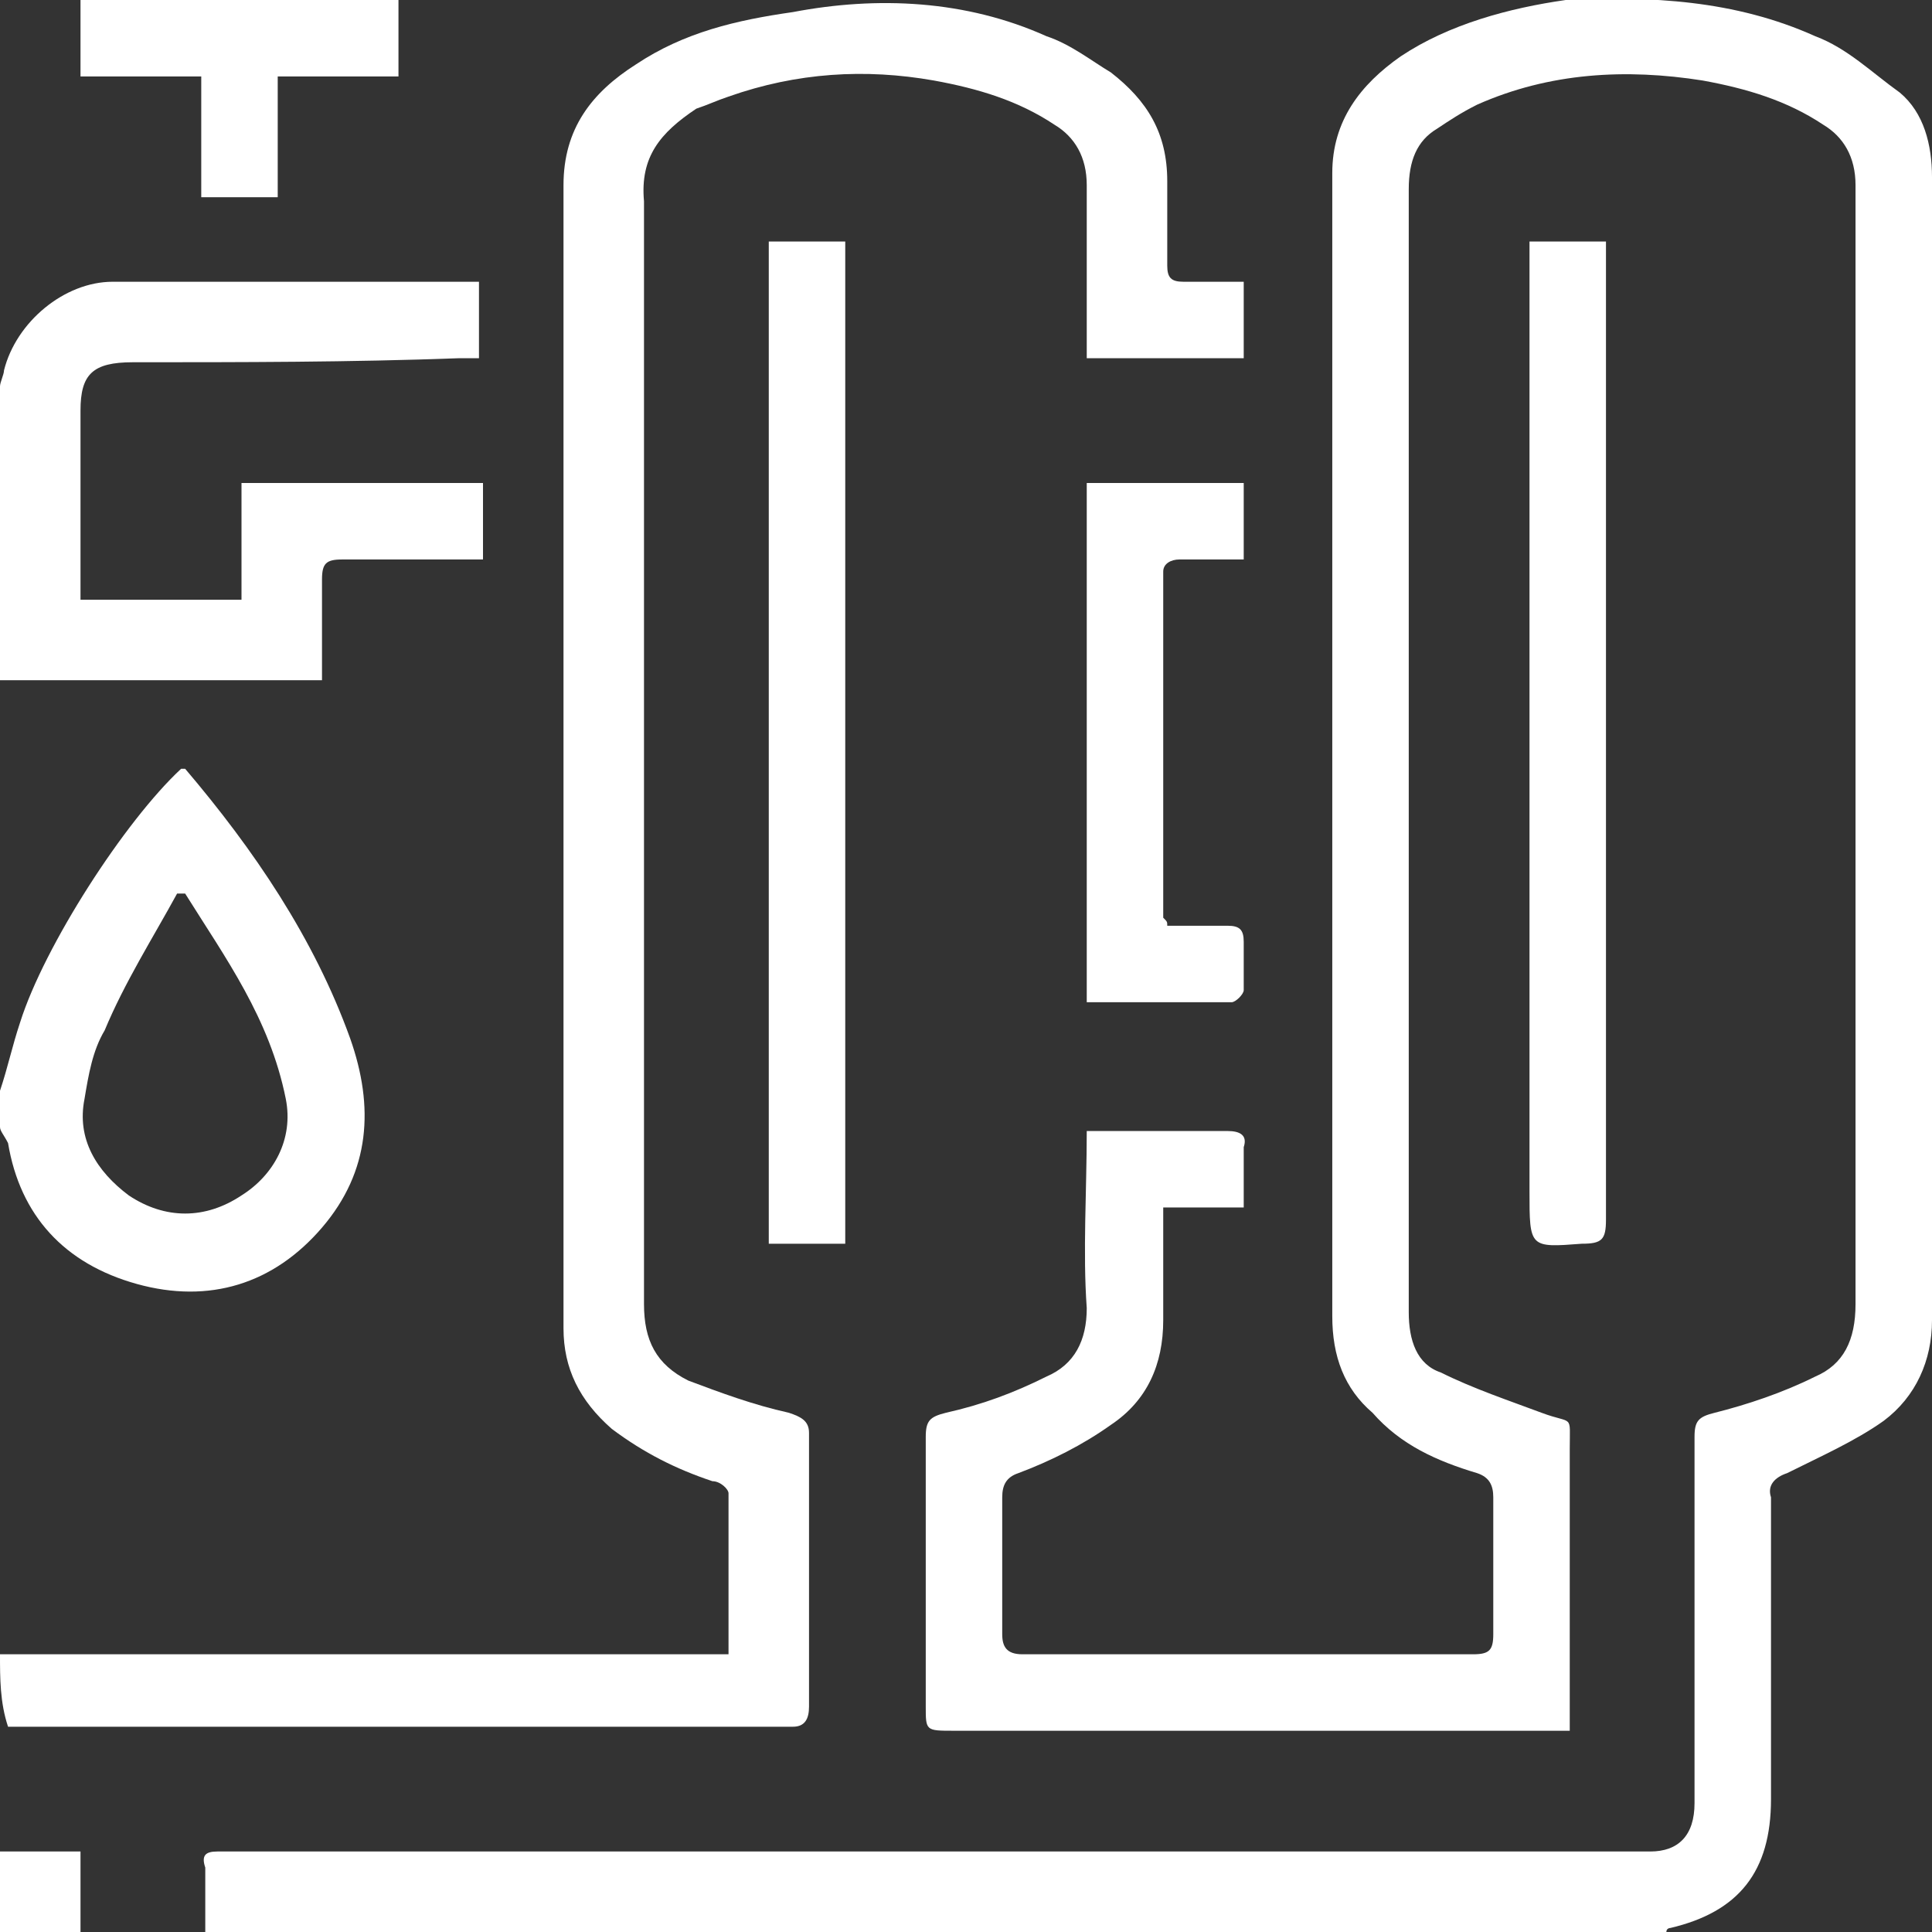 <?xml version="1.0" encoding="utf-8"?>
<!-- Generator: Adobe Illustrator 26.3.1, SVG Export Plug-In . SVG Version: 6.00 Build 0)  -->
<svg version="1.1" id="Layer_1" xmlns="http://www.w3.org/2000/svg" xmlns:xlink="http://www.w3.org/1999/xlink" x="0px" y="0px"
	 viewBox="0 0 48 48" style="enable-background:new 0 0 48 48;" xml:space="preserve">
<rect x="0" y="0" width="48" height="48" fill="#333333" stroke="none"/>
<style type="text/css">
	.st0{fill:#FFFFFF;}
</style>
<g>
	<path class="st0" d="M5.1,48c0-0.5,0-1.1,0-1.6C5,46.1,5.1,46,5.4,46c0.2,0,0.3,0,0.5,0c11.5,0,23,0,34.6,0c0.2,0,0.3,0,0.5,0
		c0.7,0,1.1-0.4,1.1-1.2c0-3,0-6.1,0-9.1c0-0.4,0.1-0.5,0.5-0.6c0.8-0.2,1.7-0.5,2.5-0.9c0.7-0.3,1-0.9,1-1.8c0-9.3,0-18.5,0-27.8
		c0-0.7-0.3-1.2-0.8-1.5c-0.9-0.6-1.9-0.9-3-1.1c-1.9-0.3-3.8-0.2-5.6,0.6C36.3,2.8,36,3,35.7,3.2C35.2,3.5,35,4,35,4.7
		c0,9.3,0,18.6,0,27.9c0,0.7,0.2,1.3,0.8,1.5c0.8,0.4,1.7,0.7,2.5,1c0.8,0.3,0.7,0,0.7,0.9c0,2.2,0,4.3,0,6.5c0,0.2,0,0.3,0,0.5
		c-0.2,0-0.4,0-0.6,0c-4.9,0-9.8,0-14.7,0C23,43,23,43,23,42.4c0-2.2,0-4.4,0-6.7c0-0.4,0.1-0.5,0.5-0.6c0.9-0.2,1.7-0.5,2.5-0.9
		c0.7-0.3,1-0.9,1-1.7c-0.1-1.4,0-2.9,0-4.4c0.2,0,0.3,0,0.5,0c1,0,2,0,3,0c0.3,0,0.5,0.1,0.4,0.4c0,0.5,0,1,0,1.5c-0.7,0-1.3,0-2,0
		c0,0.4,0,0.8,0,1.1c0,0.6,0,1.1,0,1.7c0,1.1-0.4,2-1.3,2.6c-0.7,0.5-1.5,0.9-2.3,1.2c-0.3,0.1-0.4,0.3-0.4,0.6c0,1.1,0,2.3,0,3.4
		c0,0.3,0.1,0.5,0.5,0.5c3.7,0,7.4,0,11.2,0c0.4,0,0.5-0.1,0.5-0.5c0-1.1,0-2.3,0-3.4c0-0.3-0.1-0.5-0.4-0.6c-1-0.3-1.9-0.7-2.6-1.5
		c-0.7-0.6-1-1.4-1-2.4c0-9.5,0-18.9,0-28.4c0-1.3,0.7-2.2,1.7-2.9c1.2-0.8,2.7-1.2,4.1-1.4C41-0.1,43.1,0,45.1,0.9
		c0.8,0.3,1.4,0.9,2.1,1.4C47.8,2.8,48,3.6,48,4.4c0,9.5,0,18.9,0,28.4c0,1-0.4,1.9-1.2,2.5c-0.7,0.5-1.6,0.9-2.4,1.3
		c-0.3,0.1-0.5,0.3-0.4,0.6c0,2.5,0,5,0,7.5c0,1.8-0.8,2.8-2.5,3.2c0,0-0.1,0-0.1,0.1C29.3,48,17.2,48,5.1,48z"/>
	<path class="st0" d="M0,41.1c0.2,0,0.4,0,0.7,0c5.6,0,11.1,0,16.7,0c0.2,0,0.4,0,0.7,0c0-1.4,0-2.7,0-4c0-0.1-0.2-0.3-0.4-0.3
		c-0.9-0.3-1.7-0.7-2.5-1.3c-0.8-0.7-1.2-1.5-1.2-2.5c0-9.5,0-18.9,0-28.4c0-1.4,0.7-2.3,1.8-3c1.2-0.8,2.5-1.1,3.9-1.3
		C21.8-0.1,24,0,26,0.9c0.6,0.2,1.1,0.6,1.6,0.9C28.5,2.5,29,3.3,29,4.5c0,0.7,0,1.4,0,2.1C29,6.9,29.1,7,29.4,7c0.5,0,1,0,1.5,0
		c0,0.7,0,1.3,0,1.9c-1.3,0-2.6,0-3.9,0c0-0.2,0-0.3,0-0.5c0-1.3,0-2.5,0-3.8c0-0.7-0.3-1.2-0.8-1.5c-0.9-0.6-1.9-0.9-3-1.1
		c-1.7-0.3-3.4-0.2-5.1,0.4c-0.3,0.1-0.5,0.2-0.8,0.3C16.4,3.3,15.9,3.9,16,5c0,9.1,0,18.3,0,27.4c0,0.9,0.3,1.5,1.1,1.9
		c0.8,0.3,1.6,0.6,2.5,0.8c0.3,0.1,0.5,0.2,0.5,0.5c0,2.3,0,4.6,0,6.8c0,0.3-0.1,0.5-0.4,0.5c-6.4,0-12.9,0-19.3,0
		c-0.1,0-0.2,0-0.2,0C0,42.3,0,41.7,0,41.1z"/>
	<path class="st0" d="M0,9.6c0-0.1,0.1-0.3,0.1-0.4C0.4,8,1.6,7,2.8,7c3,0,5.9,0,8.9,0c0.1,0,0.1,0,0.2,0c0,0.6,0,1.2,0,1.9
		c-0.2,0-0.3,0-0.5,0C8.7,9,6,9,3.3,9C2.3,9,2,9.3,2,10.2c0,1.6,0,3.1,0,4.7c1.3,0,2.7,0,4,0C6,14,6,13,6,12c2,0,4,0,6,0
		c0,0.6,0,1.2,0,1.9c-0.2,0-0.3,0-0.5,0c-1,0-2,0-3,0c-0.4,0-0.5,0.1-0.5,0.5c0,0.8,0,1.6,0,2.5c-2.7,0-5.3,0-8,0
		C0,14.5,0,12.1,0,9.6z"/>
	<path class="st0" d="M0,27.1c0.2-0.6,0.3-1.1,0.5-1.7c0.6-1.9,2.6-5,4-6.3c0,0,0.1,0,0.1,0c1.7,2,3.2,4.2,4.1,6.7
		c0.6,1.7,0.5,3.3-0.7,4.7c-1.2,1.4-2.8,1.9-4.6,1.4c-1.8-0.5-2.9-1.7-3.2-3.5C0.1,28.2,0,28.1,0,28C0,27.7,0,27.4,0,27.1z
		 M4.6,22.2c-0.1,0-0.1,0-0.2,0c-0.6,1.1-1.3,2.2-1.8,3.4c-0.3,0.5-0.4,1.1-0.5,1.7c-0.2,1,0.3,1.8,1.1,2.4c0.9,0.6,1.9,0.6,2.8,0
		c0.8-0.5,1.3-1.4,1.1-2.4C6.7,25.3,5.6,23.8,4.6,22.2z"/>
	<path class="st0" d="M0,46c0.6,0,1.3,0,2,0c0,0.7,0,1.3,0,2c-0.7,0-1.3,0-2,0C0,47.3,0,46.7,0,46z"/>
	<path class="st0" d="M19.1,6c0.7,0,1.3,0,1.9,0c0,8.3,0,16.6,0,24.9c-0.6,0-1.2,0-1.9,0C19.1,22.6,19.1,14.3,19.1,6z"/>
	<path class="st0" d="M38,6c0.7,0,1.2,0,1.9,0c0,0.2,0,0.4,0,0.5c0,7.9,0,15.9,0,23.8c0,0.5-0.1,0.6-0.6,0.6C38,31,38,31,38,29.6
		c0-7.6,0-15.2,0-22.9C38,6.5,38,6.3,38,6z"/>
	<path class="st0" d="M29,23c0.5,0,1,0,1.5,0c0.3,0,0.4,0.1,0.4,0.4c0,0.4,0,0.8,0,1.2c0,0.1-0.2,0.3-0.3,0.3c-1.2,0-2.4,0-3.6,0
		c0-4.3,0-8.6,0-12.9c1.3,0,2.6,0,3.9,0c0,0.6,0,1.2,0,1.9c-0.5,0-1.1,0-1.6,0c-0.2,0-0.4,0.1-0.4,0.3c0,2.9,0,5.7,0,8.6
		C29,22.9,29,22.9,29,23z"/>
	<path class="st0" d="M9.9,0c0,0.6,0,1.2,0,1.9c-1,0-1.9,0-3,0c0,1,0,2,0,3c-0.7,0-1.3,0-1.9,0c0-1,0-1.9,0-3c-1,0-2,0-3,0
		c0-0.7,0-1.3,0-1.9C4.7,0,7.3,0,9.9,0z"/>
</g>
</svg>

